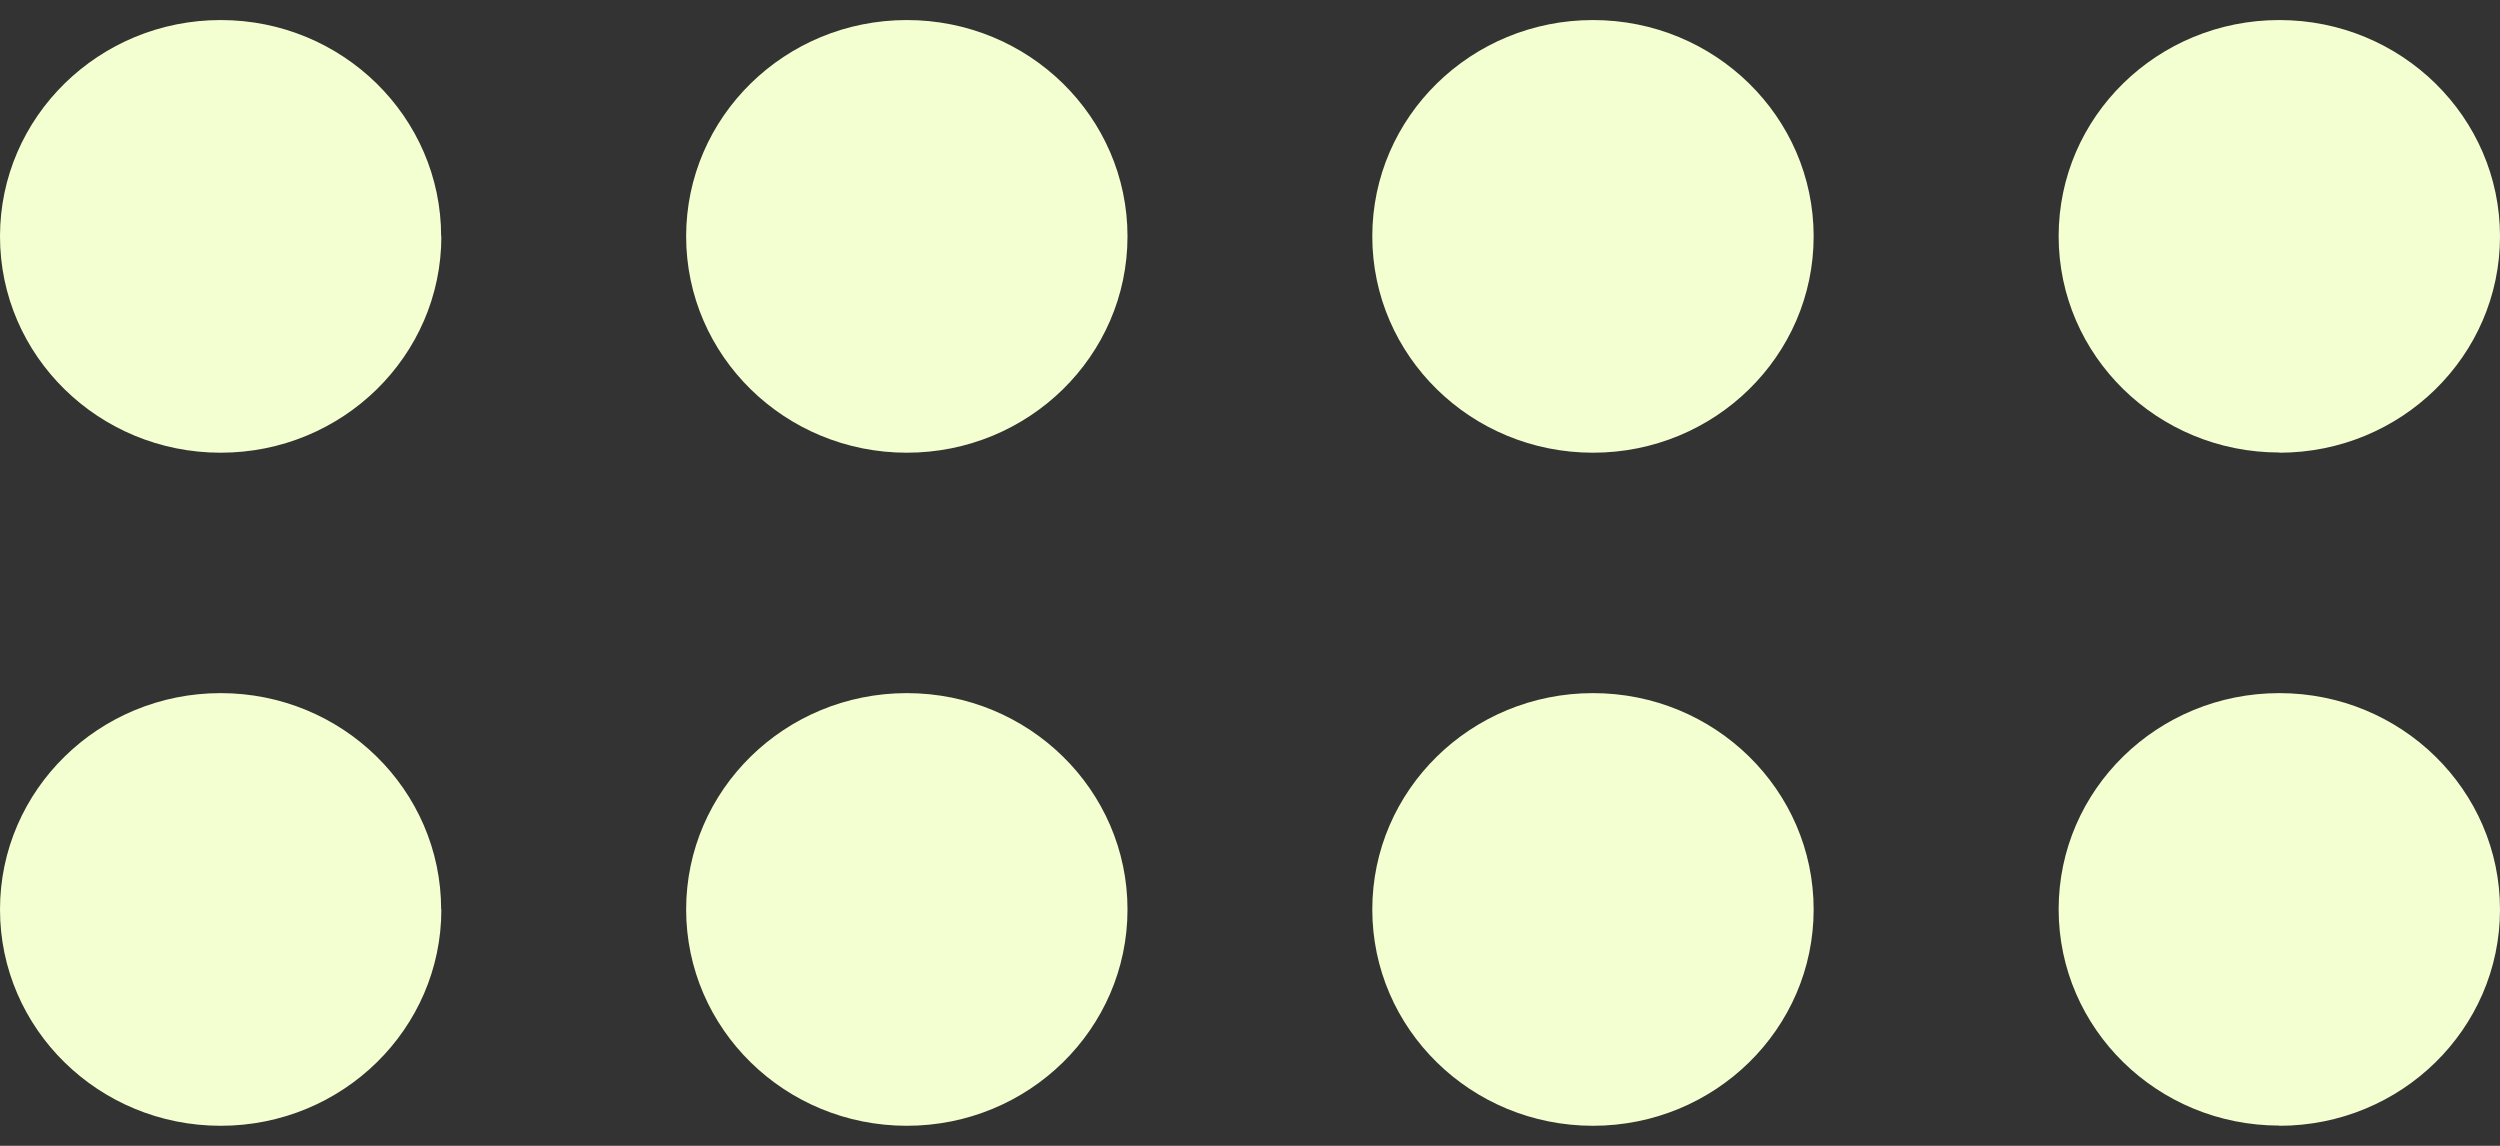 <svg width="48" height="22" viewBox="0 0 48 22" fill="none" xmlns="http://www.w3.org/2000/svg">
<rect x="0" y="0" width="48" height="22" fill="#333333" stroke="none"/>
<path d="M43.763 8.688C41.423 8.688 39.526 6.829 39.526 4.535C39.526 2.24 41.423 0.385 43.763 0.385C46.103 0.385 48 2.244 48 4.538C48 6.833 46.103 8.692 43.763 8.692V8.688ZM34.822 4.538C34.822 2.244 32.925 0.385 30.585 0.385C28.245 0.385 26.348 2.244 26.348 4.538C26.348 6.833 28.245 8.692 30.585 8.692C32.925 8.692 34.822 6.833 34.822 4.538ZM21.648 4.538C21.648 2.244 19.751 0.385 17.411 0.385C15.071 0.385 13.174 2.244 13.174 4.538C13.174 6.833 15.071 8.692 17.411 8.692C19.751 8.692 21.648 6.833 21.648 4.538ZM8.47 4.538C8.47 2.244 6.573 0.385 4.237 0.385C1.901 0.385 0 2.244 0 4.538C0 6.833 1.897 8.692 4.237 8.692C6.577 8.692 8.474 6.833 8.474 4.538H8.47Z" fill="#F3FFD0"/>
<path d="M43.763 21.611C41.423 21.611 39.526 19.752 39.526 17.458C39.526 15.163 41.423 13.308 43.763 13.308C46.103 13.308 48 15.167 48 17.462C48 19.756 46.103 21.615 43.763 21.615V21.611ZM34.822 17.462C34.822 15.167 32.925 13.308 30.585 13.308C28.245 13.308 26.348 15.167 26.348 17.462C26.348 19.756 28.245 21.615 30.585 21.615C32.925 21.615 34.822 19.756 34.822 17.462ZM21.648 17.462C21.648 15.167 19.751 13.308 17.411 13.308C15.071 13.308 13.174 15.167 13.174 17.462C13.174 19.756 15.071 21.615 17.411 21.615C19.751 21.615 21.648 19.756 21.648 17.462ZM8.47 17.462C8.47 15.167 6.573 13.308 4.237 13.308C1.901 13.308 0 15.167 0 17.462C0 19.756 1.897 21.615 4.237 21.615C6.577 21.615 8.474 19.756 8.474 17.462H8.47Z" fill="#F3FFD0"/>
</svg>
